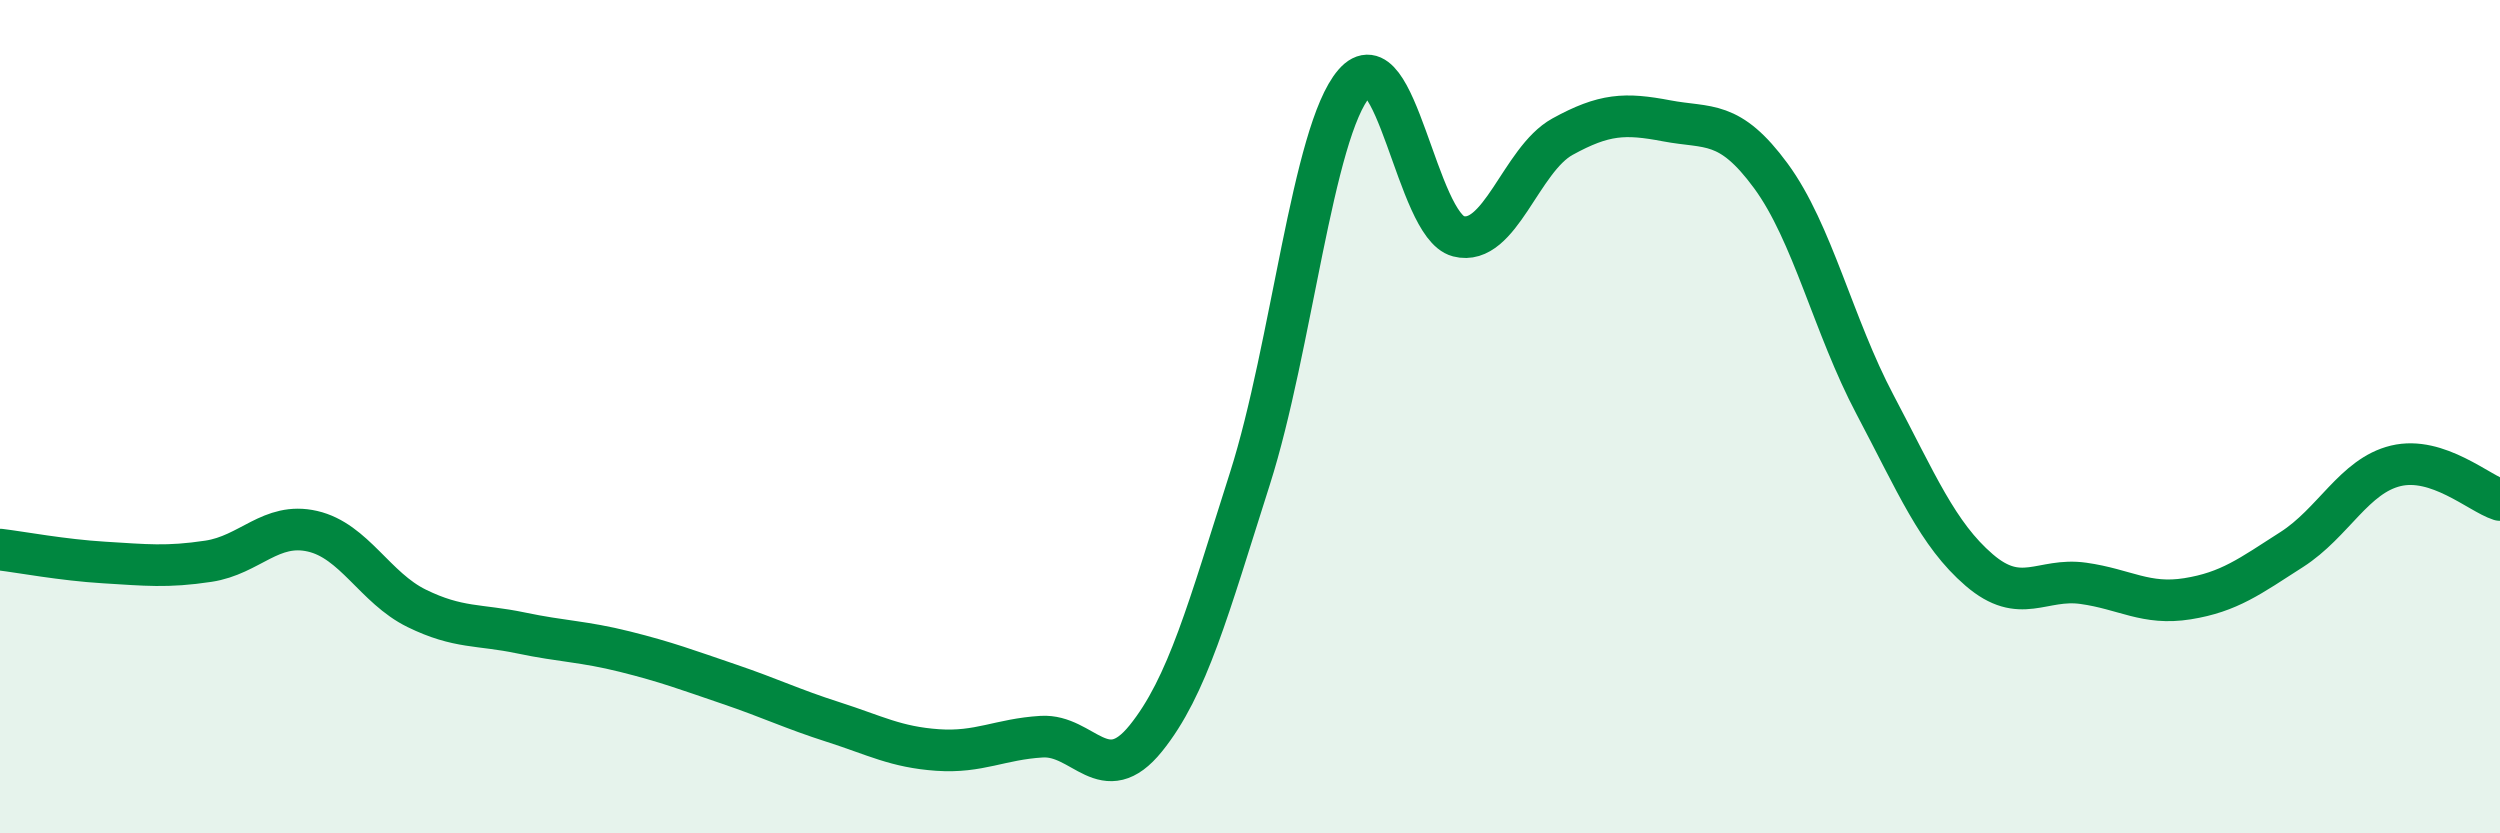 
    <svg width="60" height="20" viewBox="0 0 60 20" xmlns="http://www.w3.org/2000/svg">
      <path
        d="M 0,13.19 C 0.5,13.25 1.5,13.44 2.5,13.5 C 3.5,13.56 4,13.62 5,13.47 C 6,13.32 6.5,12.52 7.5,12.75 C 8.5,12.98 9,14.11 10,14.6 C 11,15.09 11.5,14.98 12.5,15.19 C 13.5,15.4 14,15.39 15,15.64 C 16,15.89 16.5,16.08 17.5,16.42 C 18.5,16.76 19,17.01 20,17.33 C 21,17.65 21.5,17.93 22.5,18 C 23.5,18.07 24,17.74 25,17.68 C 26,17.62 26.5,18.96 27.5,17.72 C 28.5,16.48 29,14.62 30,11.48 C 31,8.34 31.5,3.16 32.5,2 C 33.5,0.84 34,5.41 35,5.67 C 36,5.93 36.5,3.83 37.5,3.28 C 38.5,2.73 39,2.71 40,2.9 C 41,3.09 41.5,2.86 42.5,4.22 C 43.5,5.58 44,7.82 45,9.71 C 46,11.6 46.5,12.82 47.5,13.68 C 48.5,14.54 49,13.86 50,14 C 51,14.14 51.5,14.53 52.5,14.37 C 53.5,14.21 54,13.83 55,13.19 C 56,12.55 56.5,11.42 57.5,11.18 C 58.5,10.94 59.5,11.84 60,12L60 20L0 20Z"
        fill="#008740"
        opacity="0.1"
        stroke-linecap="round"
        stroke-linejoin="round"
      />
      <path
        d="M 0,13.19 C 0.5,13.25 1.5,13.44 2.5,13.5 C 3.5,13.56 4,13.62 5,13.47 C 6,13.32 6.5,12.52 7.5,12.75 C 8.5,12.98 9,14.11 10,14.6 C 11,15.09 11.5,14.98 12.5,15.19 C 13.5,15.4 14,15.39 15,15.64 C 16,15.89 16.5,16.08 17.5,16.42 C 18.5,16.76 19,17.01 20,17.33 C 21,17.65 21.5,17.93 22.5,18 C 23.5,18.07 24,17.74 25,17.68 C 26,17.62 26.5,18.96 27.5,17.72 C 28.5,16.48 29,14.62 30,11.48 C 31,8.34 31.5,3.16 32.5,2 C 33.5,0.84 34,5.41 35,5.67 C 36,5.93 36.5,3.83 37.5,3.28 C 38.5,2.73 39,2.71 40,2.9 C 41,3.09 41.5,2.86 42.5,4.22 C 43.5,5.58 44,7.82 45,9.71 C 46,11.6 46.5,12.82 47.5,13.68 C 48.5,14.54 49,13.86 50,14 C 51,14.14 51.5,14.53 52.5,14.37 C 53.5,14.21 54,13.83 55,13.19 C 56,12.55 56.5,11.42 57.5,11.18 C 58.5,10.94 59.5,11.84 60,12"
        stroke="#008740"
        stroke-width="1"
        fill="none"
        stroke-linecap="round"
        stroke-linejoin="round"
      />
    </svg>
  
